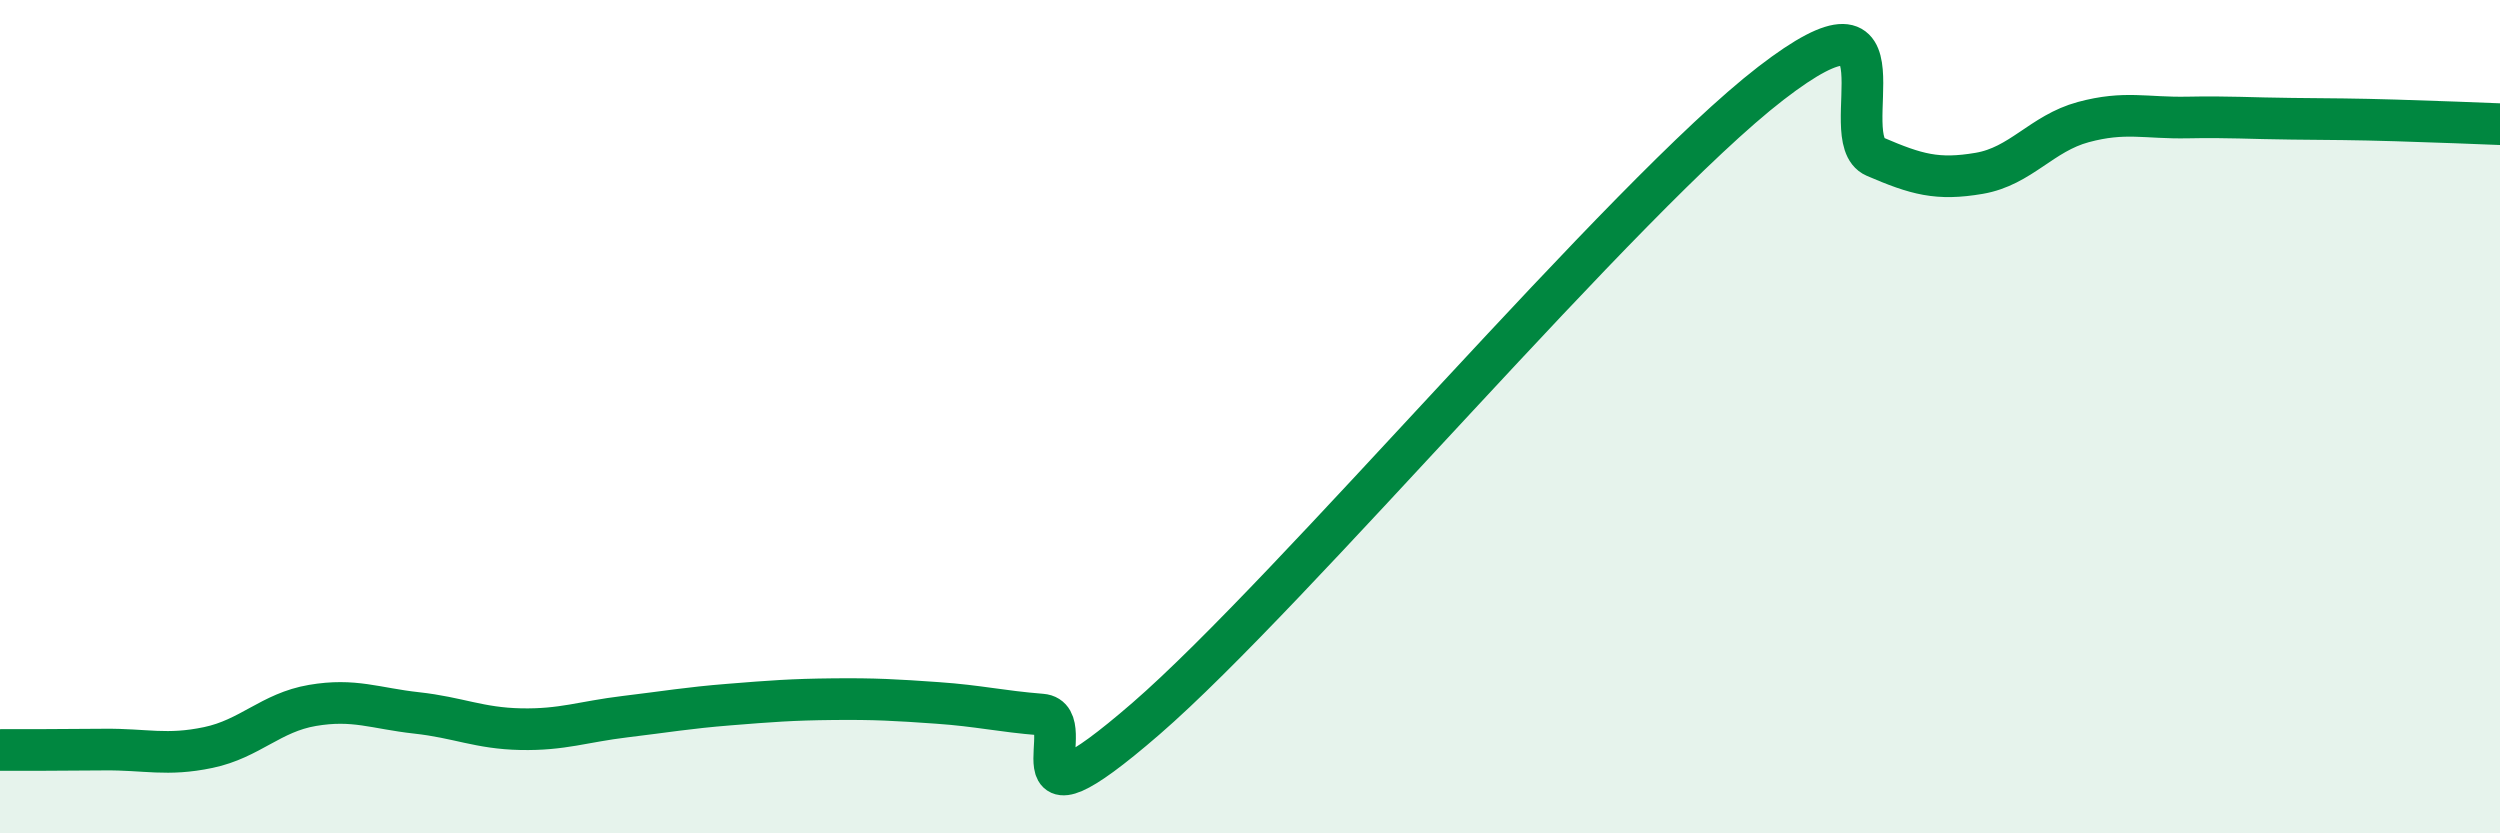 
    <svg width="60" height="20" viewBox="0 0 60 20" xmlns="http://www.w3.org/2000/svg">
      <path
        d="M 0,18 C 0.5,18 1.5,18 2.5,17.99 C 3.5,17.98 4,18.15 5,17.94 C 6,17.73 6.5,17.1 7.5,16.93 C 8.5,16.76 9,17 10,17.11 C 11,17.22 11.5,17.48 12.5,17.5 C 13.5,17.52 14,17.32 15,17.2 C 16,17.08 16.5,16.99 17.5,16.91 C 18.5,16.83 19,16.79 20,16.78 C 21,16.77 21.5,16.8 22.5,16.87 C 23.5,16.94 24,17.07 25,17.15 C 26,17.23 24,20.28 27.5,17.25 C 31,14.22 39,4.7 42.5,2 C 46,-0.7 44,3.33 45,3.76 C 46,4.19 46.5,4.33 47.5,4.16 C 48.5,3.99 49,3.2 50,2.93 C 51,2.66 51.5,2.84 52.5,2.82 C 53.5,2.8 54,2.84 55,2.85 C 56,2.86 56.5,2.86 57.5,2.89 C 58.5,2.92 59.5,2.96 60,2.98L60 20L0 20Z"
        fill="#008740"
        opacity="0.1"
        stroke-linecap="round"
        stroke-linejoin="round"
      />
      <path
        d="M 0,18 C 0.5,18 1.5,18 2.5,17.99 C 3.5,17.98 4,18.15 5,17.94 C 6,17.73 6.5,17.1 7.5,16.93 C 8.5,16.76 9,17 10,17.11 C 11,17.22 11.5,17.48 12.5,17.5 C 13.5,17.52 14,17.32 15,17.2 C 16,17.08 16.5,16.99 17.5,16.91 C 18.5,16.83 19,16.79 20,16.78 C 21,16.77 21.5,16.8 22.5,16.87 C 23.5,16.94 24,17.07 25,17.15 C 26,17.23 24,20.28 27.5,17.25 C 31,14.22 39,4.7 42.5,2 C 46,-0.7 44,3.33 45,3.76 C 46,4.19 46.5,4.33 47.5,4.16 C 48.5,3.99 49,3.2 50,2.93 C 51,2.66 51.5,2.84 52.5,2.82 C 53.5,2.8 54,2.84 55,2.85 C 56,2.86 56.5,2.86 57.5,2.89 C 58.5,2.92 59.5,2.96 60,2.98"
        stroke="#008740"
        stroke-width="1"
        fill="none"
        stroke-linecap="round"
        stroke-linejoin="round"
      />
    </svg>
  